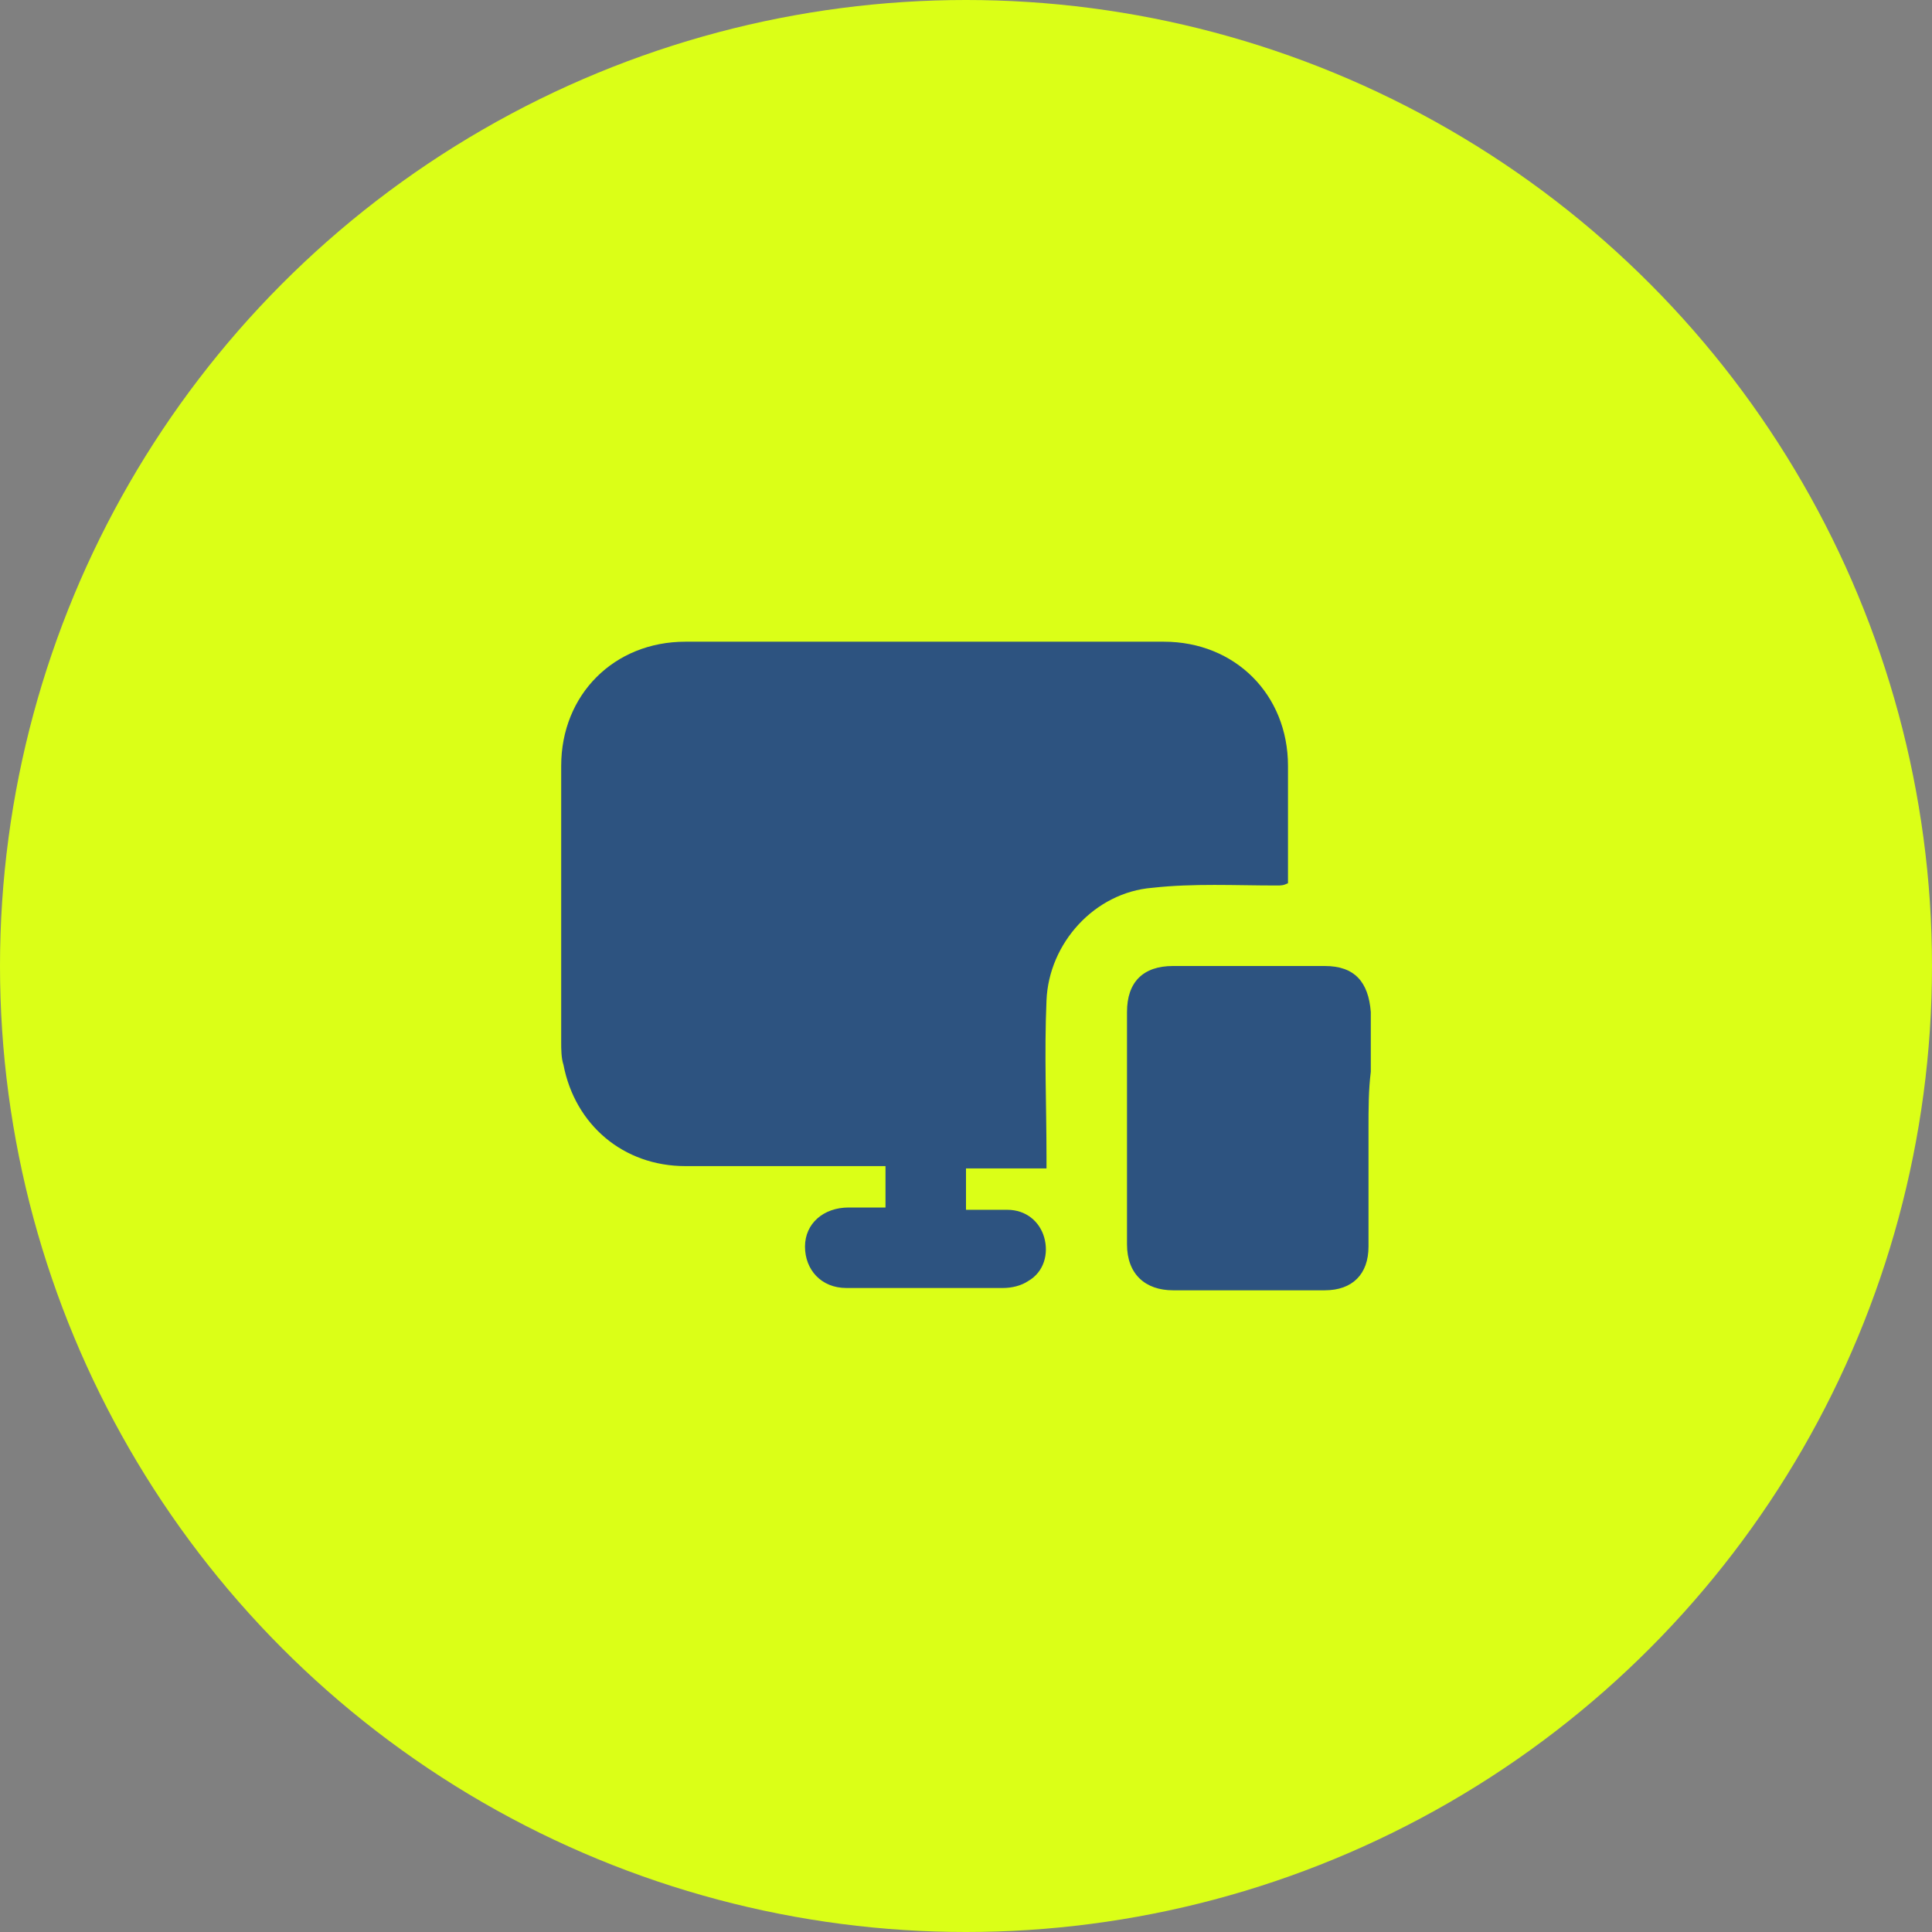 <?xml version="1.0" encoding="utf-8"?>
<!-- Generator: Adobe Illustrator 26.3.1, SVG Export Plug-In . SVG Version: 6.00 Build 0)  -->
<svg version="1.1" id="Layer_1" xmlns="http://www.w3.org/2000/svg" xmlns:xlink="http://www.w3.org/1999/xlink" x="0px" y="0px"
	 width="84px" height="84px" viewBox="0 0 84 84" style="enable-background:new 0 0 84 84;" xml:space="preserve">
<rect x="0" y="0" width="84" height="84" fill="#808080" stroke="none"/>
<style type="text/css">
	.st0{fill-rule:evenodd;clip-rule:evenodd;fill:#DBFF17;}
	.st1{fill-rule:evenodd;clip-rule:evenodd;fill:#2D5380;}
</style>
<circle class="st0" cx="42" cy="42" r="42"/>
<path class="st1" d="M59.5,49.1c0,1.7,0,3.4,0,5.1c0,1.2-0.7,1.9-1.9,1.9c-2.2,0-4.4,0-6.6,0c-1.2,0-2-0.7-2-2c0-3.4,0-6.8,0-10.1
	c0-1.3,0.7-2,2-2c2.2,0,4.4,0,6.6,0c1.3,0,1.9,0.7,2,2c0,0.9,0,1.7,0,2.6C59.5,47.4,59.5,48.2,59.5,49.1z M55.5,38.5
	c-1.8,0-3.6-0.1-5.4,0.1c-2.5,0.2-4.5,2.4-4.6,4.9c-0.1,2.3,0,4.6,0,6.8c0,0.2,0,0.3,0,0.5c-1.2,0-2.3,0-3.5,0c0,0.6,0,1.2,0,1.8
	c0.6,0,1.2,0,1.8,0c0.8,0,1.4,0.5,1.6,1.2c0.2,0.7,0,1.5-0.7,1.9c-0.3,0.2-0.7,0.3-1.1,0.3c-2.3,0-4.6,0-6.8,0
	c-1.1,0-1.8-0.8-1.8-1.8c0-1,0.8-1.7,1.9-1.7c0.5,0,1.1,0,1.6,0c0-0.1,0-0.1,0-0.2c0-0.5,0-1,0-1.6c-0.2,0-0.3,0-0.5,0
	c-2.7,0-5.5,0-8.2,0c-2.7,0-4.8-1.8-5.3-4.4c-0.1-0.3-0.1-0.7-0.1-1c0-4,0-8,0-12c0-3.1,2.3-5.4,5.4-5.4c6.9,0,13.8,0,20.8,0
	c3.1,0,5.4,2.3,5.4,5.4c0,1.6,0,3.2,0,4.7c0,0.1,0,0.2,0,0.4C55.8,38.5,55.7,38.5,55.5,38.5z"/>
</svg>
